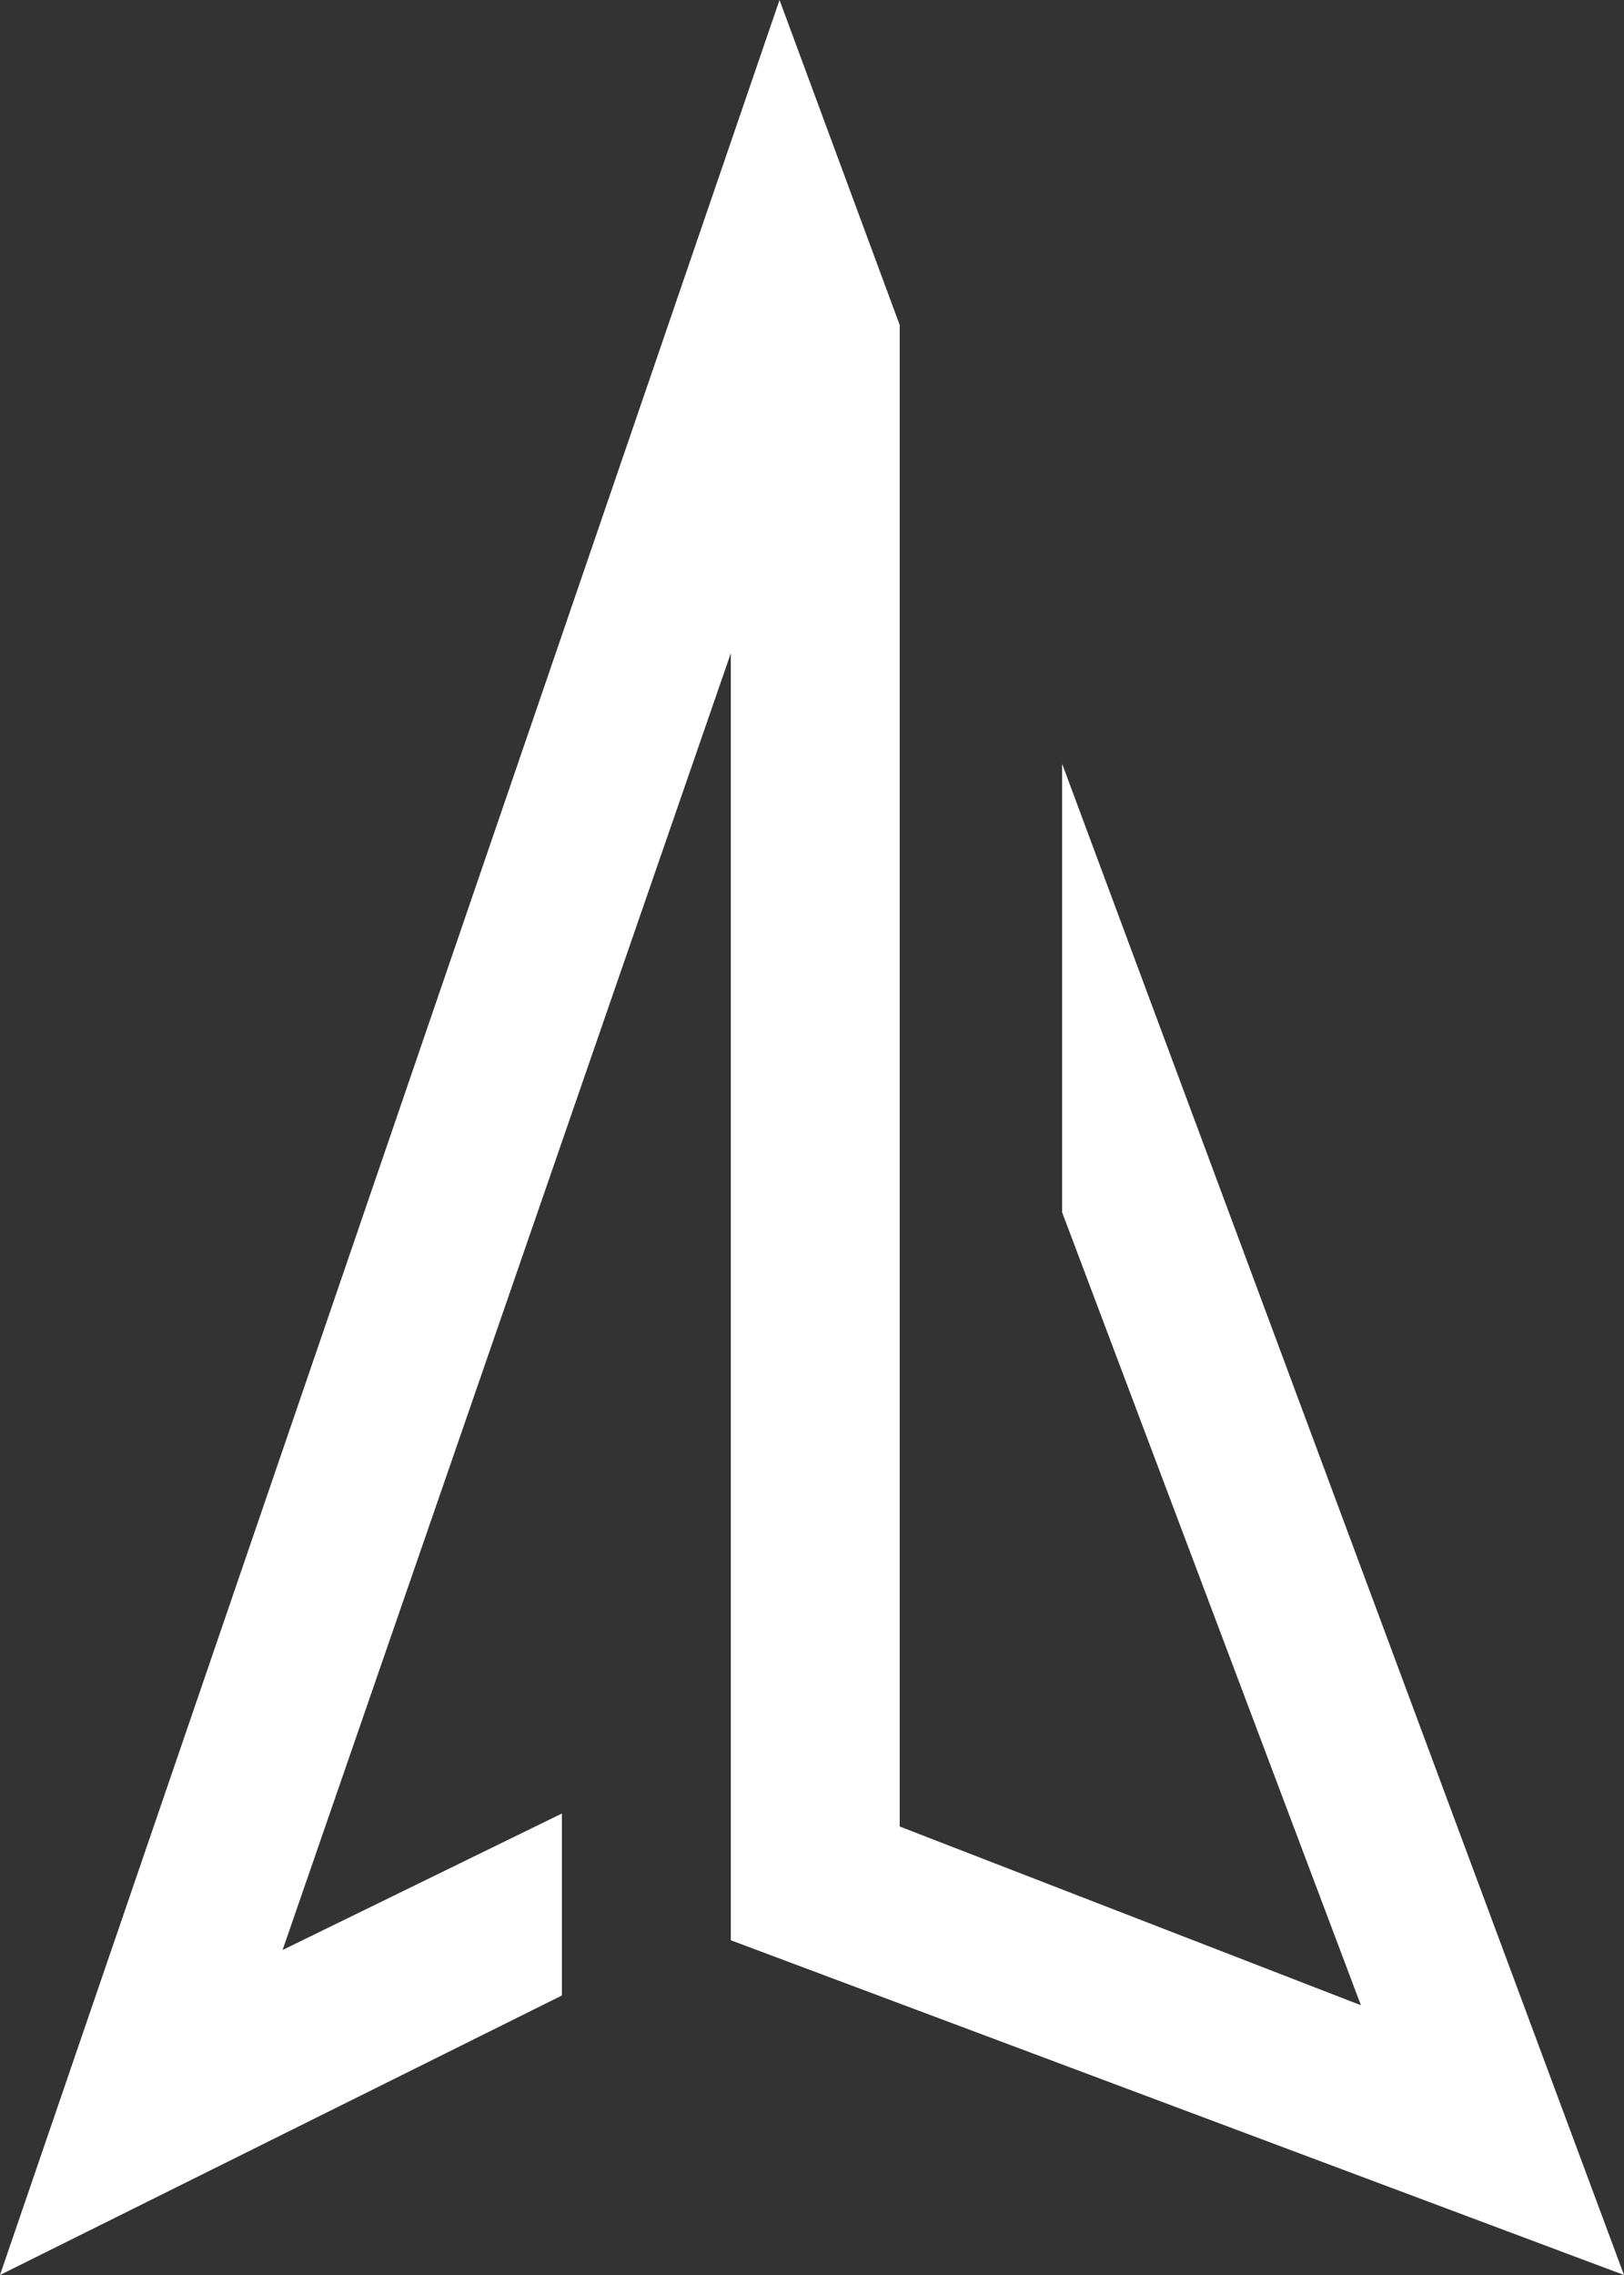 <?xml version="1.0" encoding="utf-8"?>
<!-- Generator: Adobe Illustrator 18.1.1, SVG Export Plug-In . SVG Version: 6.00 Build 0)  -->
<!DOCTYPE svg PUBLIC "-//W3C//DTD SVG 1.1//EN" "http://www.w3.org/Graphics/SVG/1.1/DTD/svg11.dtd">
<svg version="1.1" id="Layer_1" xmlns="http://www.w3.org/2000/svg" xmlns:xlink="http://www.w3.org/1999/xlink" x="0px" y="0px"
	 width="50px" height="70px" viewBox="0 0 50 70" enable-background="new 0 0 50 70" xml:space="preserve">
<rect x="0" y="0" width="50" height="70" fill="#333333" stroke="none"/>
<polygon fill="#FFFFFF" points="50,70 32.7,23.5 32.7,37.3 41.9,61.7 27.7,56.2 27.7,10 24,0 0,70 17.3,61.4 17.3,55.8 8.7,60 
	22.5,20.1 22.5,59.7 "/>
</svg>
